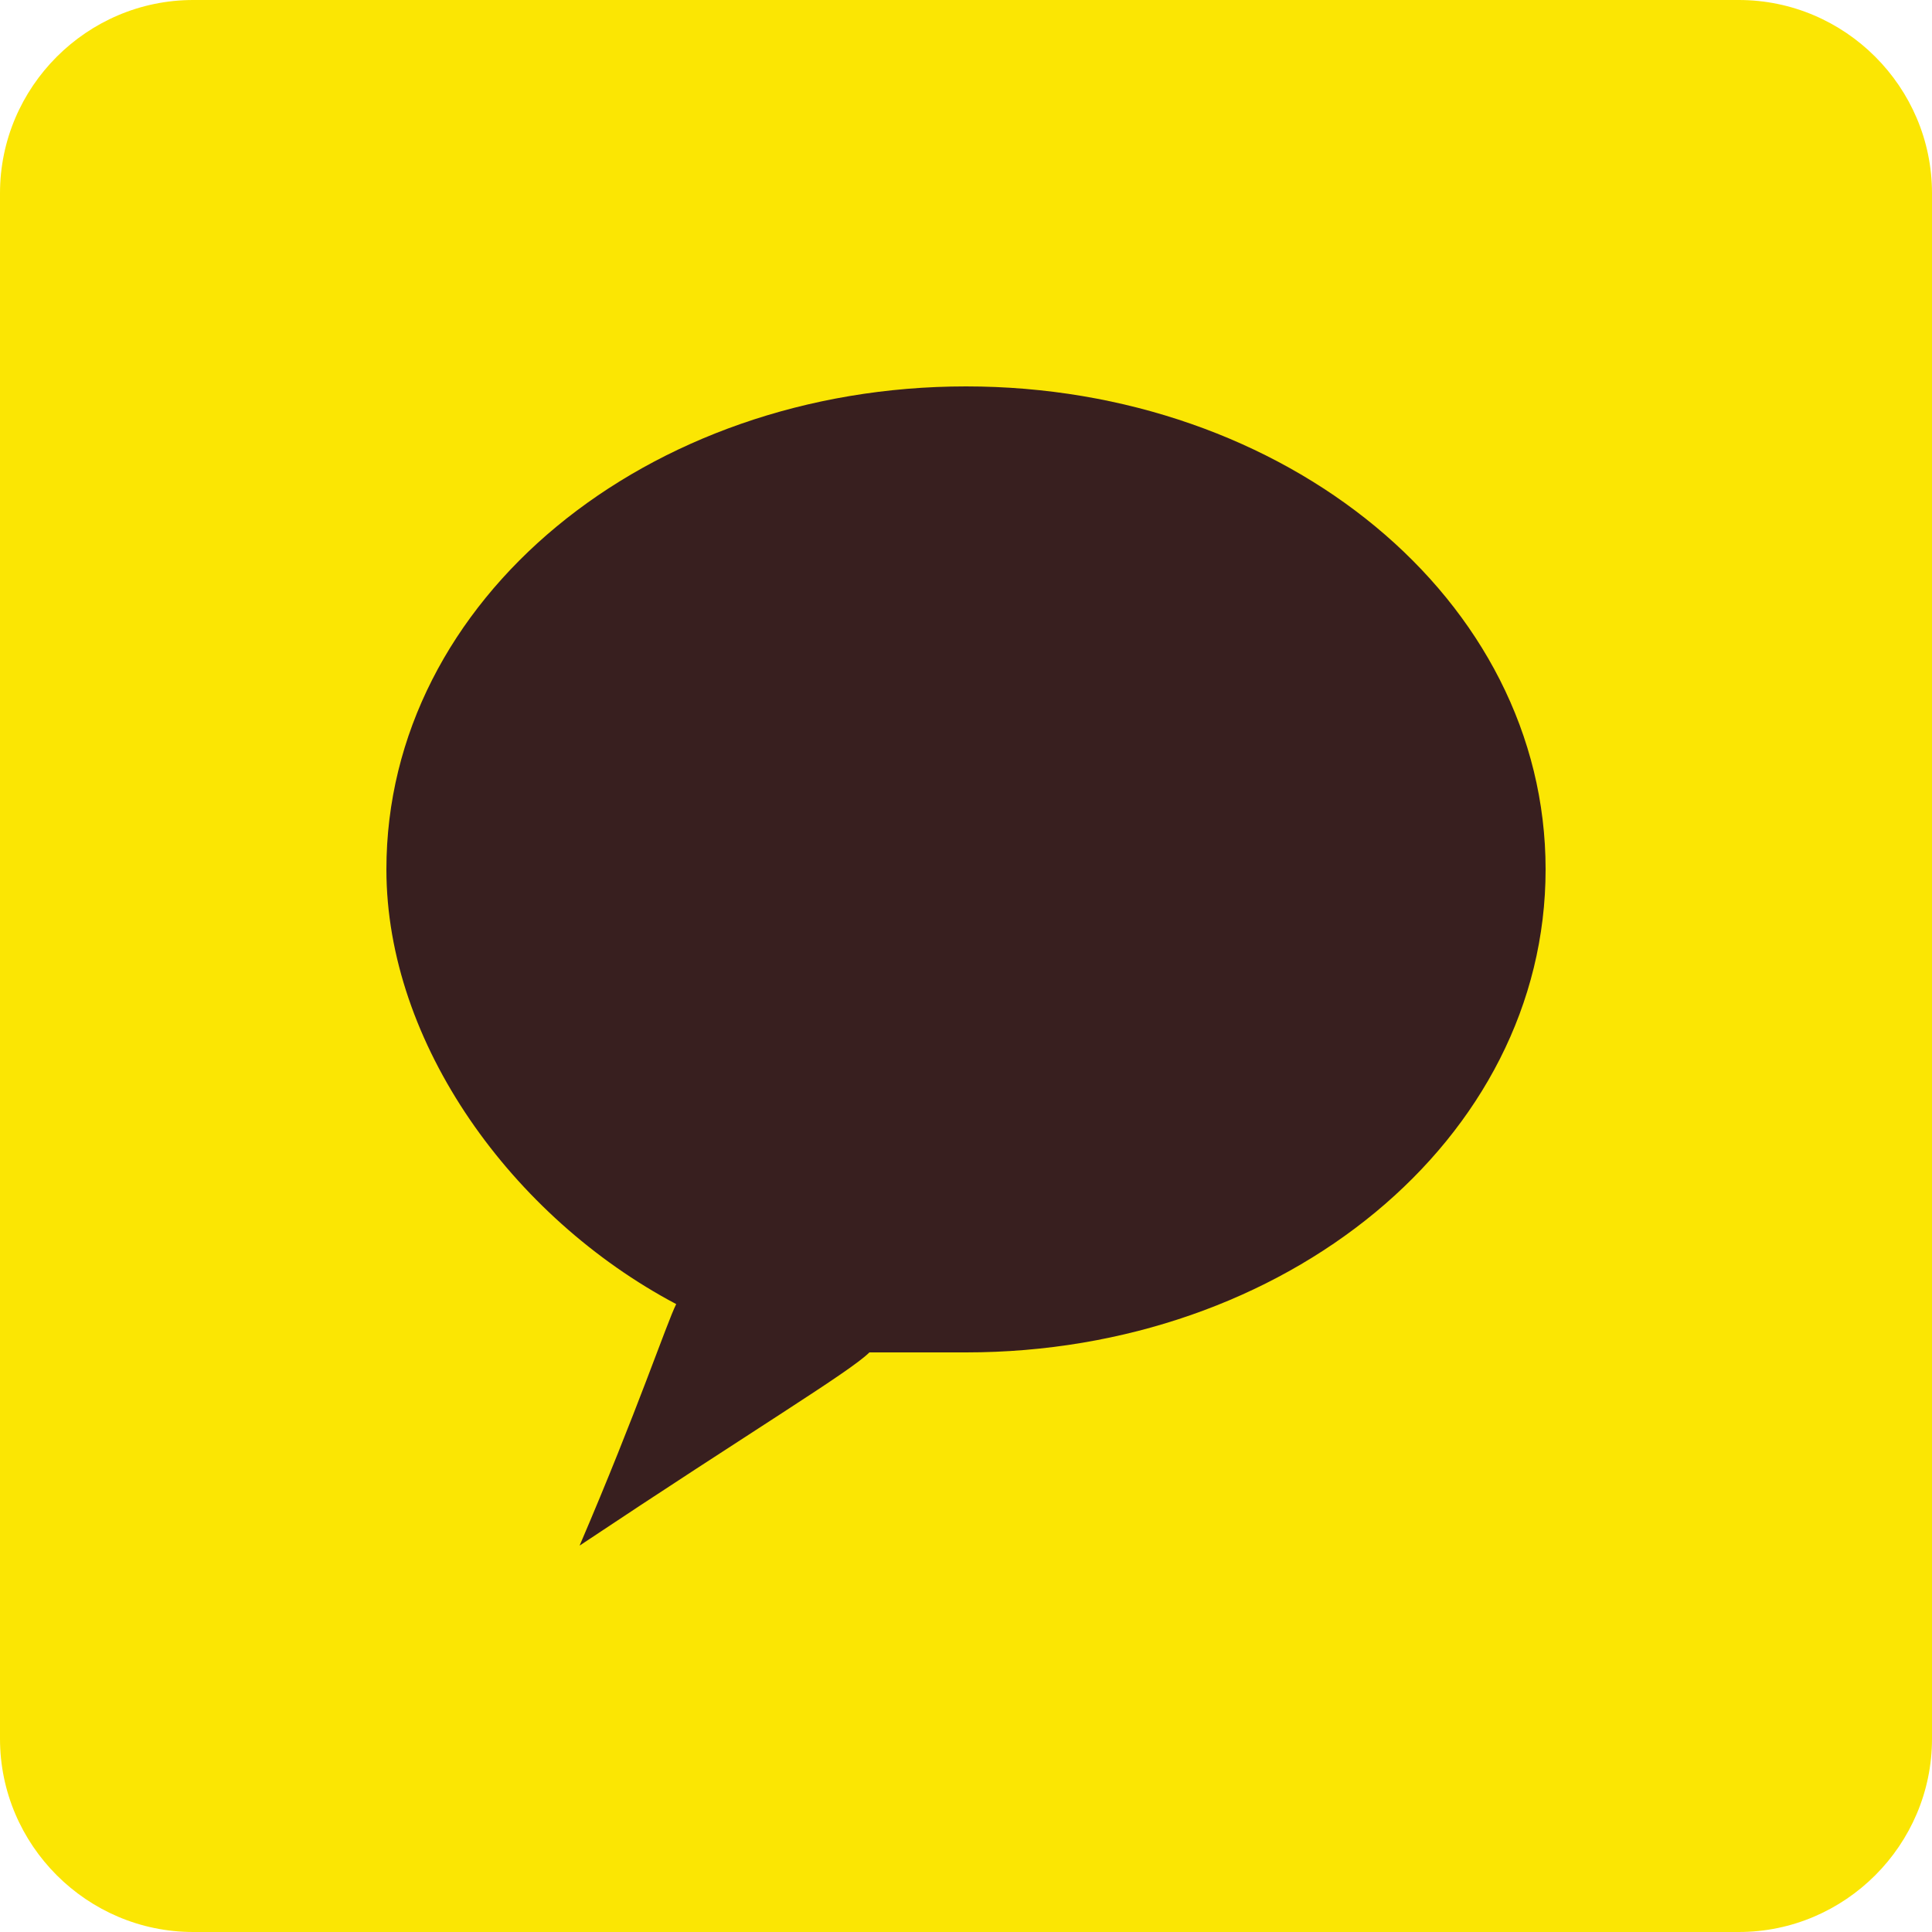 <svg width="20" height="20" viewBox="0 0 20 20" fill="none" xmlns="http://www.w3.org/2000/svg">
<g clip-path="url(#clip0_93_244)">
<path fill-rule="evenodd" clip-rule="evenodd" d="M2 0H18C19.1 0 20 0.9 20 2V18C20 19.1 19.1 20 18 20H2C0.9 20 0 19.1 0 18V2C0 0.9 0.9 0 2 0Z" fill="#FBE603"/>
<path fill-rule="evenodd" clip-rule="evenodd" d="M4 9C4 10.8 5.3 12.6 7 13.5C6.9 13.7 6.6 14.6 6 16C7.8 14.8 8.8 14.2 9 14C9.4 14 9.6 14 10 14C13.3 14 16 11.8 16 9C16 6.2 13.3 4 10 4C6.7 4 4 6.2 4 9Z" fill="#381F1F"/>
</g>
<defs>
<clipPath id="clip0_93_244">
<rect width="20" height="20" fill="white"/>
</clipPath>
</defs>
</svg>
